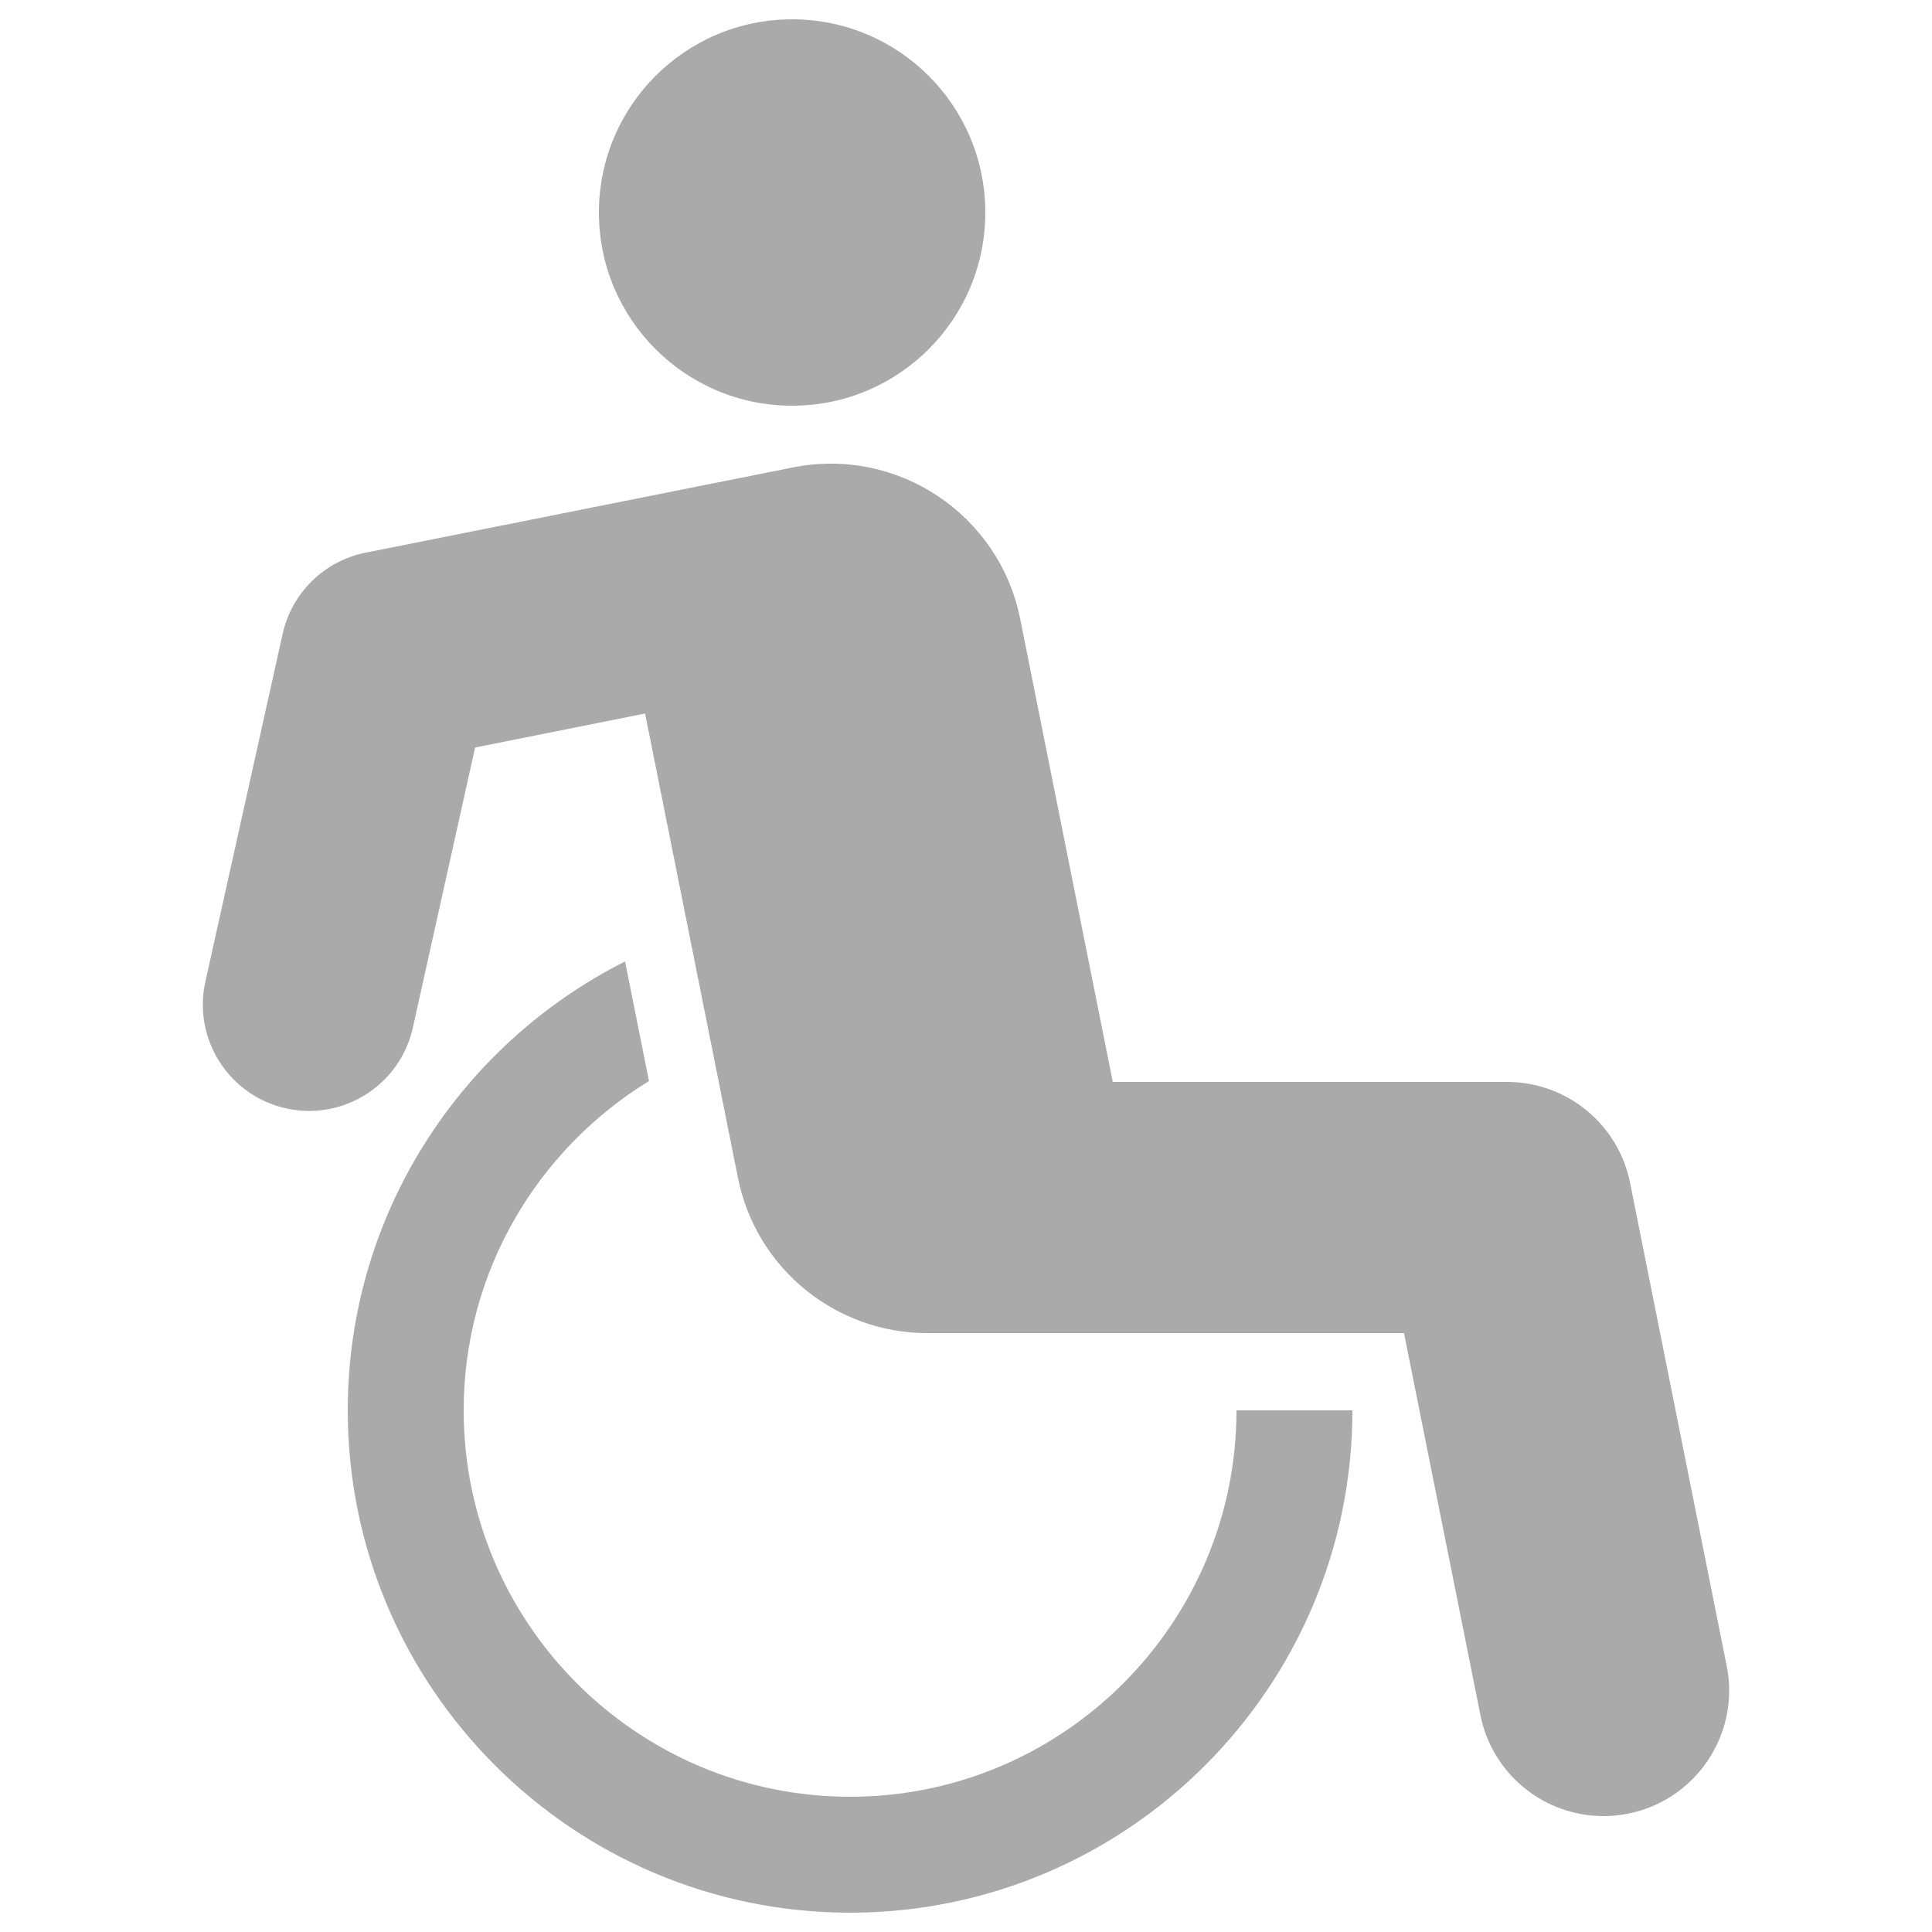 <svg xmlns="http://www.w3.org/2000/svg" viewBox="0 0 100 100"><path fill="#AAAAAA" d="M44,93c-11.028,0-20-8.972-20-20c0-7.213,3.851-13.526,9.591-17.045l-1.238-6.19C23.851,54.045,18,62.85,18,73  c0,14.337,11.664,26,26,26c14.337,0,26-11.663,26-26h-6C64,84.028,55.028,93,44,93z"/><circle fill="#AAAAAA" cx="41" cy="11" r="10"/><path fill="#AAAAAA" d="M89.374,86.226l-5-25C83.767,58.187,81.099,56,78,56H57.598l-4.792-23.961c-1.082-5.415-6.35-8.926-11.767-7.845  l-22.118,4.413c-2.136,0.427-3.818,2.074-4.291,4.2l-4,18c-0.659,2.965,1.21,5.903,4.176,6.562c0.402,0.089,0.803,0.132,1.199,0.132  c2.521,0,4.794-1.744,5.364-4.308l3.223-14.502l8.797-1.759l4.806,24.029c0.951,4.754,5.125,8.041,9.795,8.041L72.671,69  l3.955,19.774c0.618,3.091,3.332,5.227,6.367,5.227c0.423,0,0.852-0.041,1.281-0.127C87.795,93.17,90.078,89.745,89.374,86.226z"/></svg>
